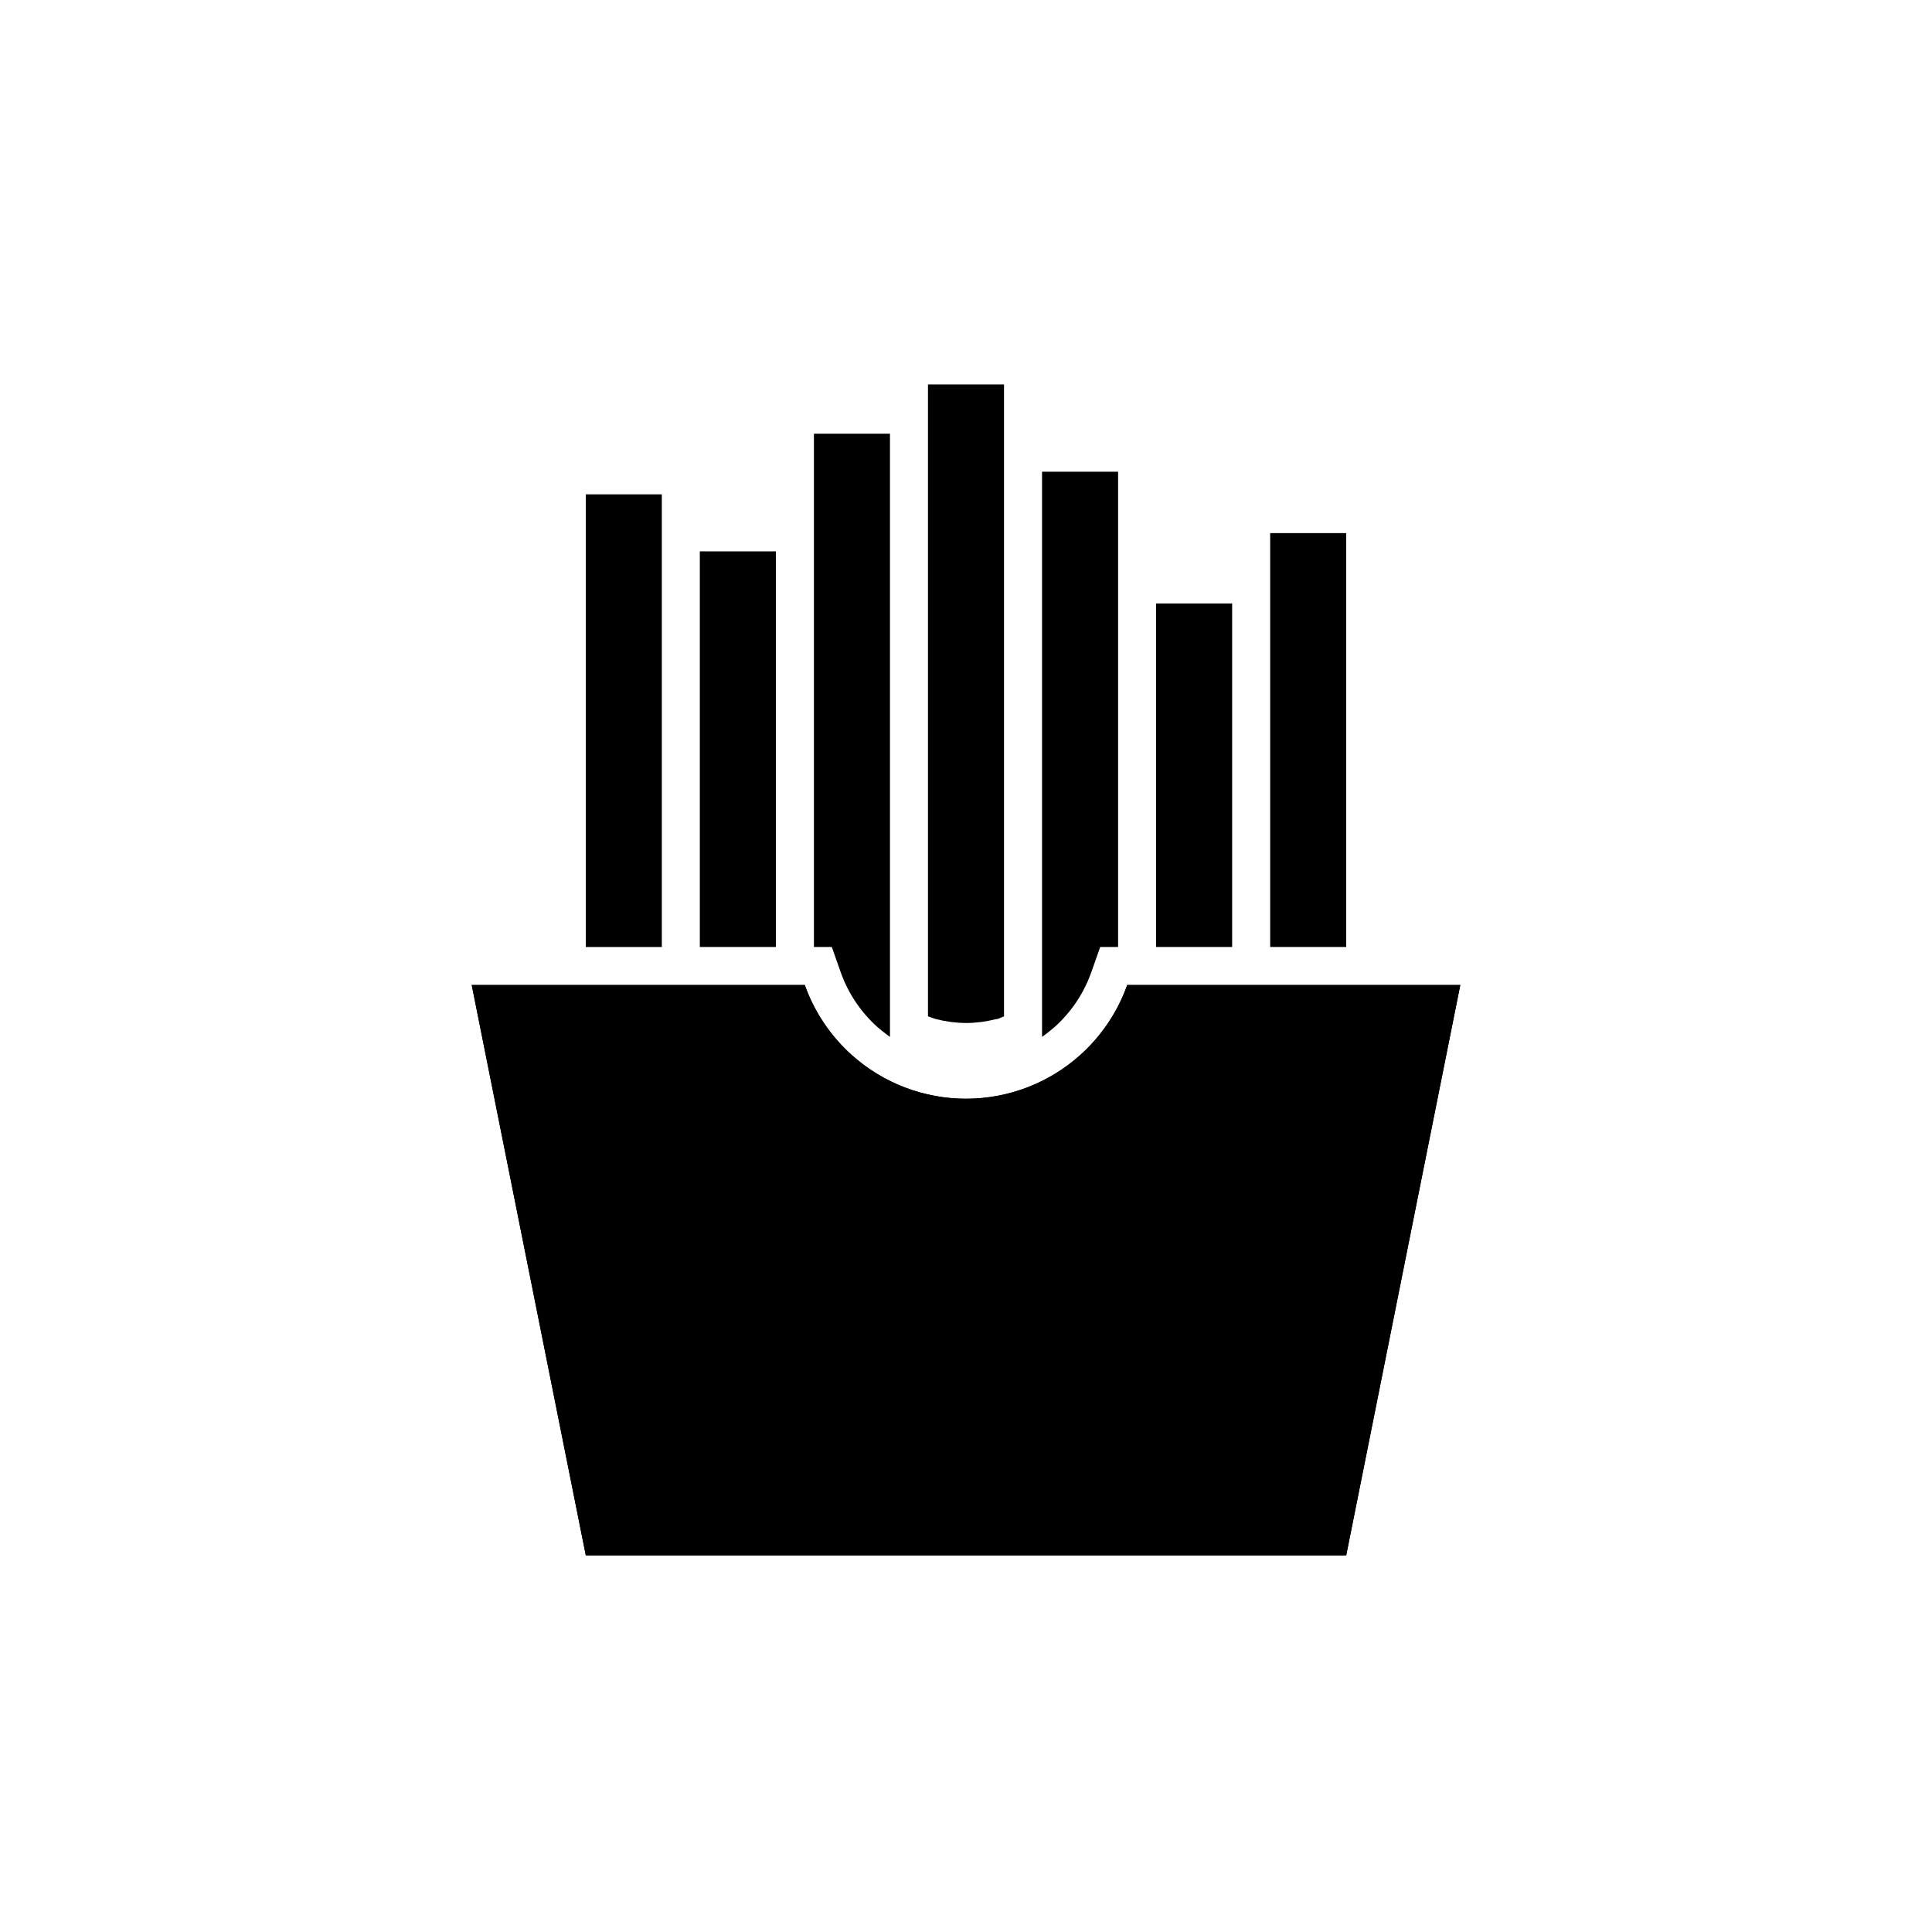 <?xml version="1.0" encoding="UTF-8"?>
<!-- Uploaded to: ICON Repo, www.svgrepo.com, Generator: ICON Repo Mixer Tools -->
<svg fill="#000000" width="800px" height="800px" version="1.1" viewBox="144 144 512 512" xmlns="http://www.w3.org/2000/svg">
 <g>
  <path d="m510.84 405.04h-68.113c-2.547 7.144-6.84 13.539-12.496 18.594-8.312 7.434-19.074 11.543-30.227 11.543-11.156 0-21.918-4.109-30.23-11.543-5.652-5.055-9.949-11.449-12.492-18.594h-88.27l30.23 151.14h201.52l30.23-151.14z"/>
  <path d="m289.16 405.04h68.117c2.543 7.144 6.84 13.539 12.492 18.594 8.312 7.434 19.074 11.543 30.23 11.543 11.152 0 21.914-4.109 30.227-11.543 5.656-5.055 9.949-11.449 12.496-18.594h88.266l-30.227 151.14h-201.52l-30.23-151.14z"/>
  <path d="m319.39 297.73v-22.723h-20.152v119.96h20.152z"/>
  <path d="m329.46 290.12h20.152v104.84h-20.152z"/>
  <path d="m366.8 401.66c1.973 5.578 5.316 10.566 9.723 14.512 1.066 0.926 2.176 1.801 3.328 2.617v-159.86h-20.152v136.03h4.734z"/>
  <path d="m400 415.11c2.648-0.016 5.289-0.355 7.859-1.008 0.754 0 1.461-0.504 2.215-0.754v-167.47h-20.152v167.46c0.754 0.25 1.461 0.555 2.215 0.754l0.004 0.004c2.566 0.652 5.207 0.992 7.859 1.008z"/>
  <path d="m500.76 285.28h-20.152v109.68h20.152z"/>
  <path d="m450.38 303.92h20.152v91.039h-20.152z"/>
  <path d="m433.2 401.66 2.367-6.699h4.738v-125.95h-20.152v149.78c1.148-0.816 2.262-1.691 3.324-2.617 4.406-3.945 7.75-8.934 9.723-14.512z"/>
 </g>
</svg>
